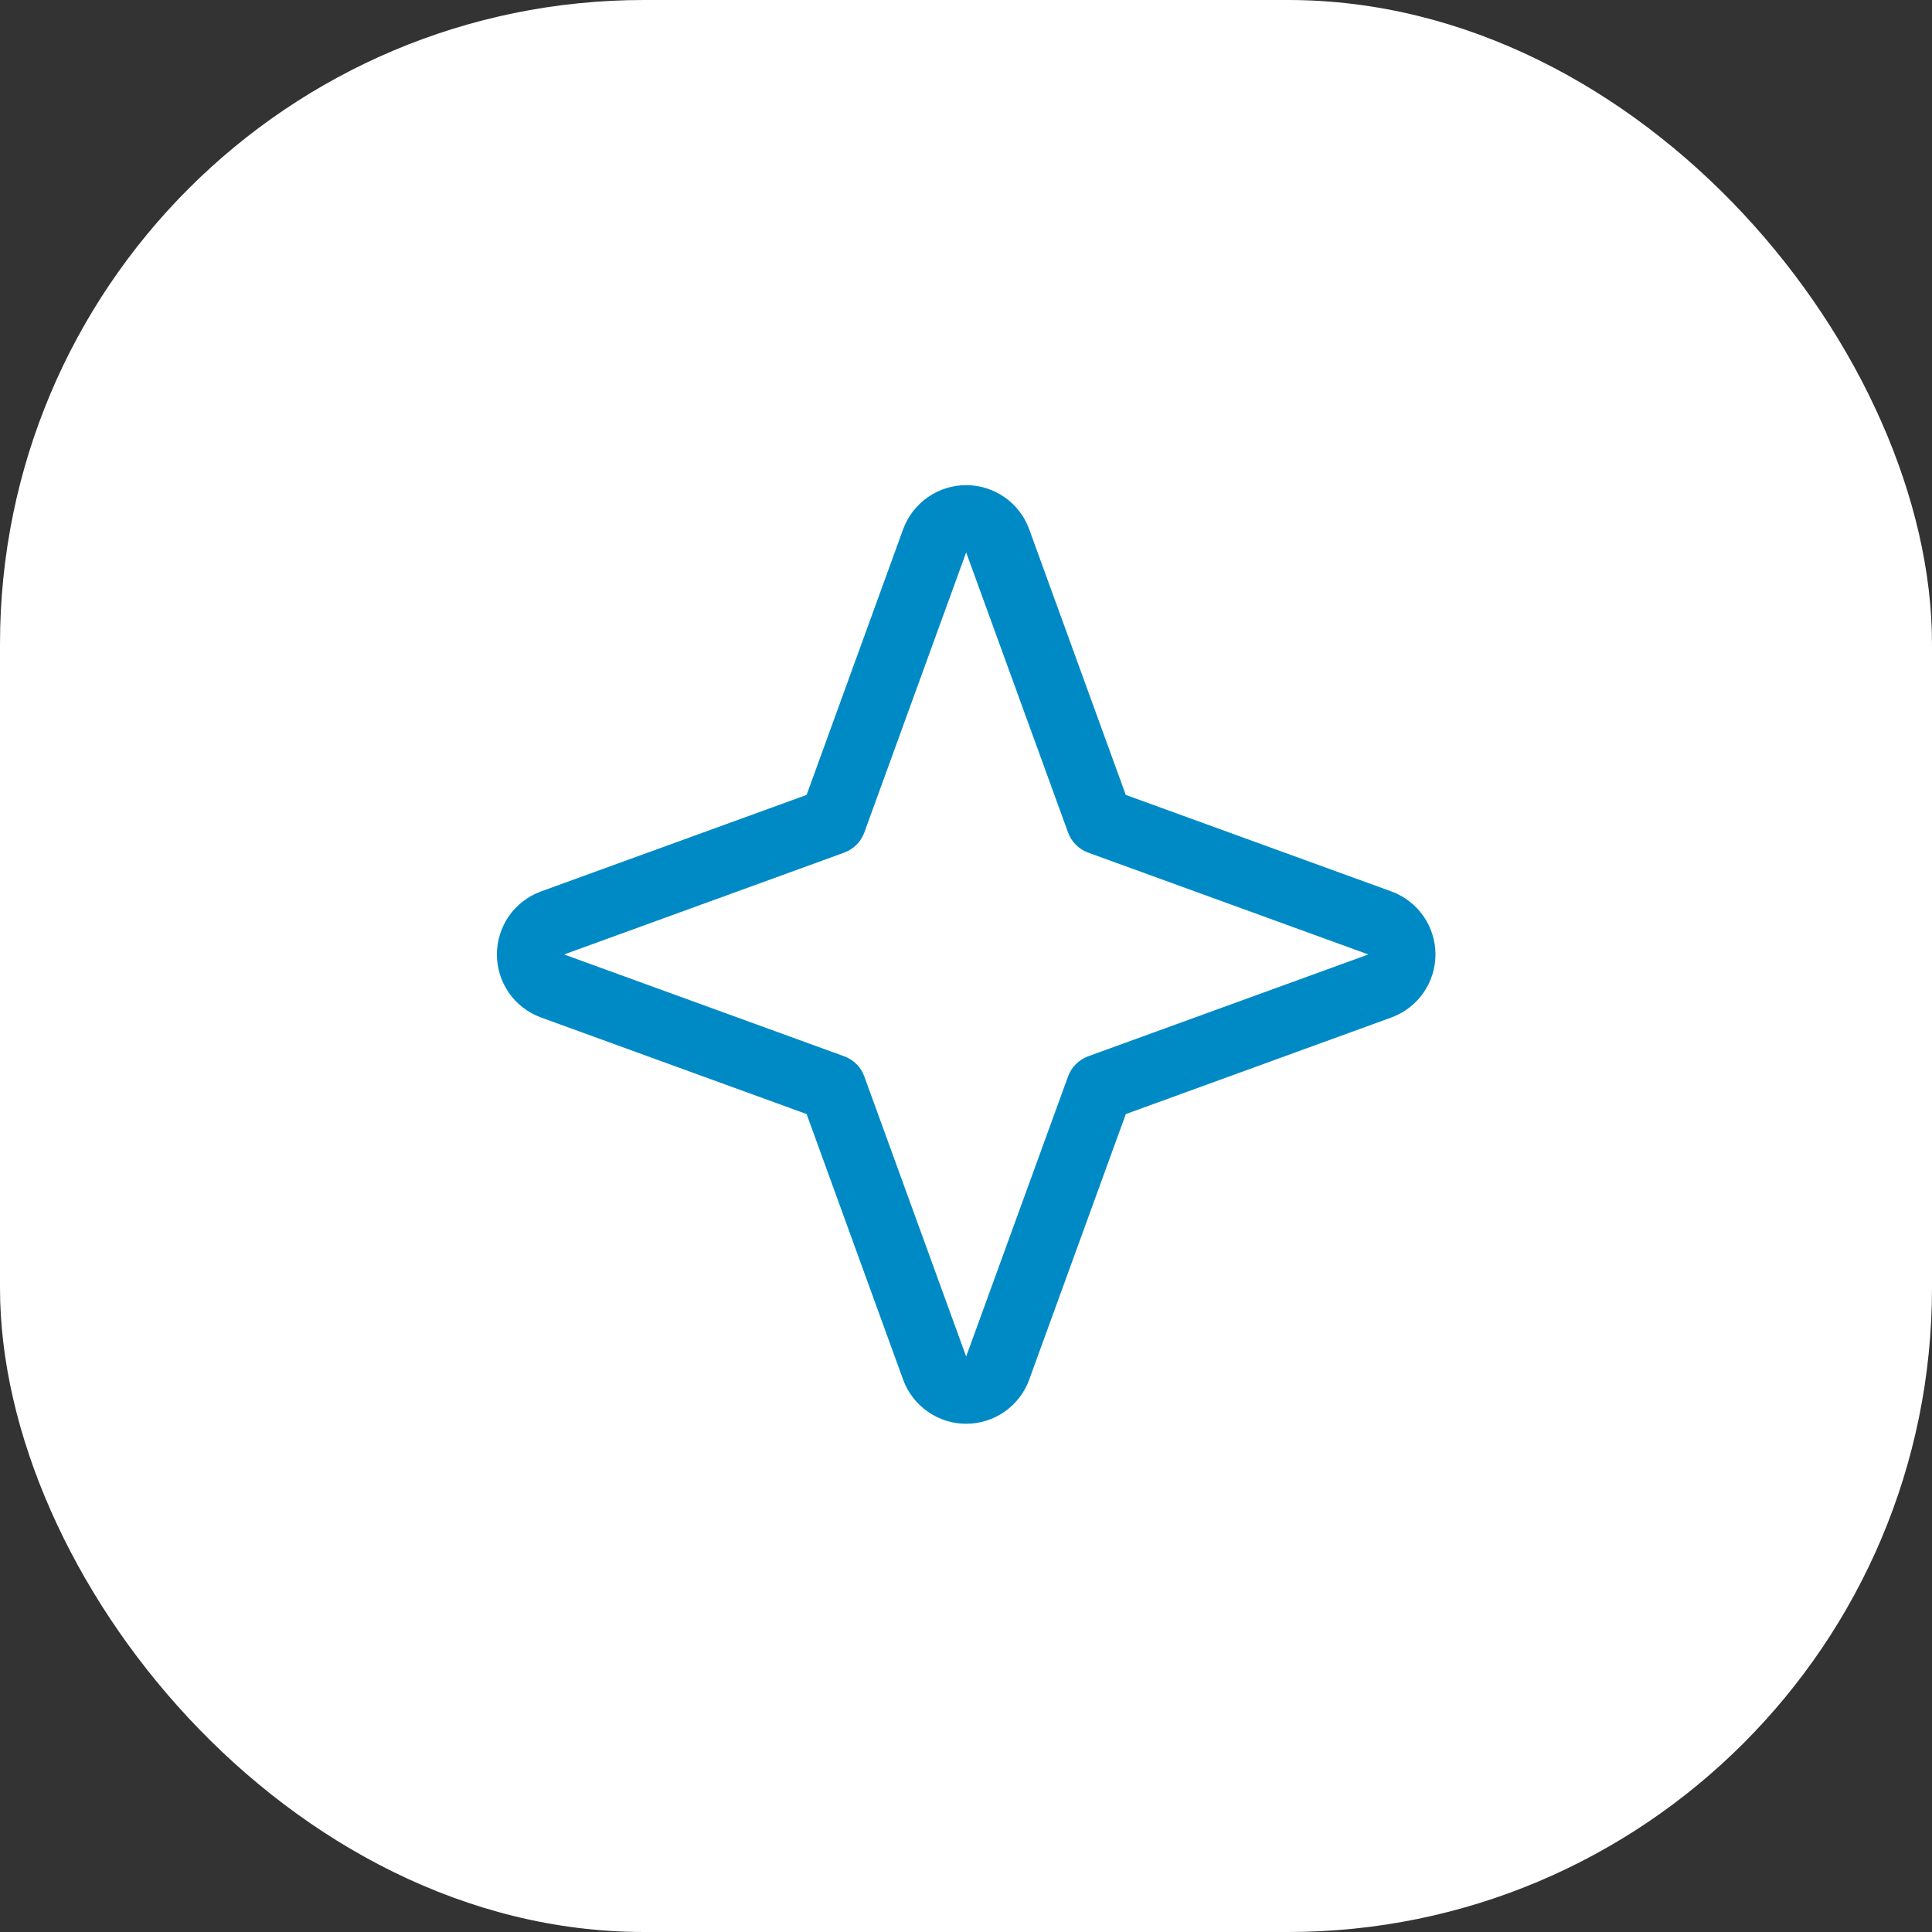 <svg xmlns="http://www.w3.org/2000/svg" width="36" height="36" viewBox="0 0 36 36" fill="none"><rect x="0" y="0" width="36" height="36" fill="#333333" stroke="none"/><rect width="36" height="36" rx="12" fill="white"></rect><path d="M25.933 16.613L20.977 14.812L19.175 9.855C19.087 9.616 18.927 9.41 18.717 9.264C18.508 9.118 18.259 9.04 18.003 9.04C17.748 9.04 17.499 9.118 17.29 9.264C17.08 9.41 16.92 9.616 16.831 9.855L15.03 14.812L10.074 16.613C9.834 16.702 9.628 16.862 9.482 17.071C9.337 17.281 9.259 17.53 9.259 17.785C9.259 18.04 9.337 18.289 9.482 18.499C9.628 18.708 9.834 18.868 10.074 18.957L15.03 20.759L16.831 25.715C16.92 25.954 17.08 26.16 17.29 26.306C17.499 26.452 17.748 26.53 18.003 26.53C18.259 26.53 18.508 26.452 18.717 26.306C18.927 26.16 19.087 25.954 19.175 25.715L20.978 20.759L25.933 18.957C26.172 18.868 26.379 18.708 26.524 18.499C26.67 18.289 26.748 18.04 26.748 17.785C26.748 17.53 26.67 17.281 26.524 17.071C26.379 16.862 26.172 16.702 25.933 16.613ZM20.275 19.683C20.189 19.715 20.112 19.764 20.047 19.829C19.983 19.893 19.933 19.971 19.902 20.057L18.003 25.277L16.105 20.057C16.074 19.971 16.024 19.893 15.96 19.829C15.895 19.764 15.817 19.715 15.732 19.683L10.511 17.785L15.732 15.887C15.817 15.855 15.895 15.806 15.96 15.741C16.024 15.677 16.074 15.599 16.105 15.513L18.003 10.293L19.902 15.513C19.933 15.599 19.983 15.677 20.047 15.741C20.112 15.806 20.189 15.855 20.275 15.887L25.496 17.785L20.275 19.683Z" fill="#008AC5"></path></svg>